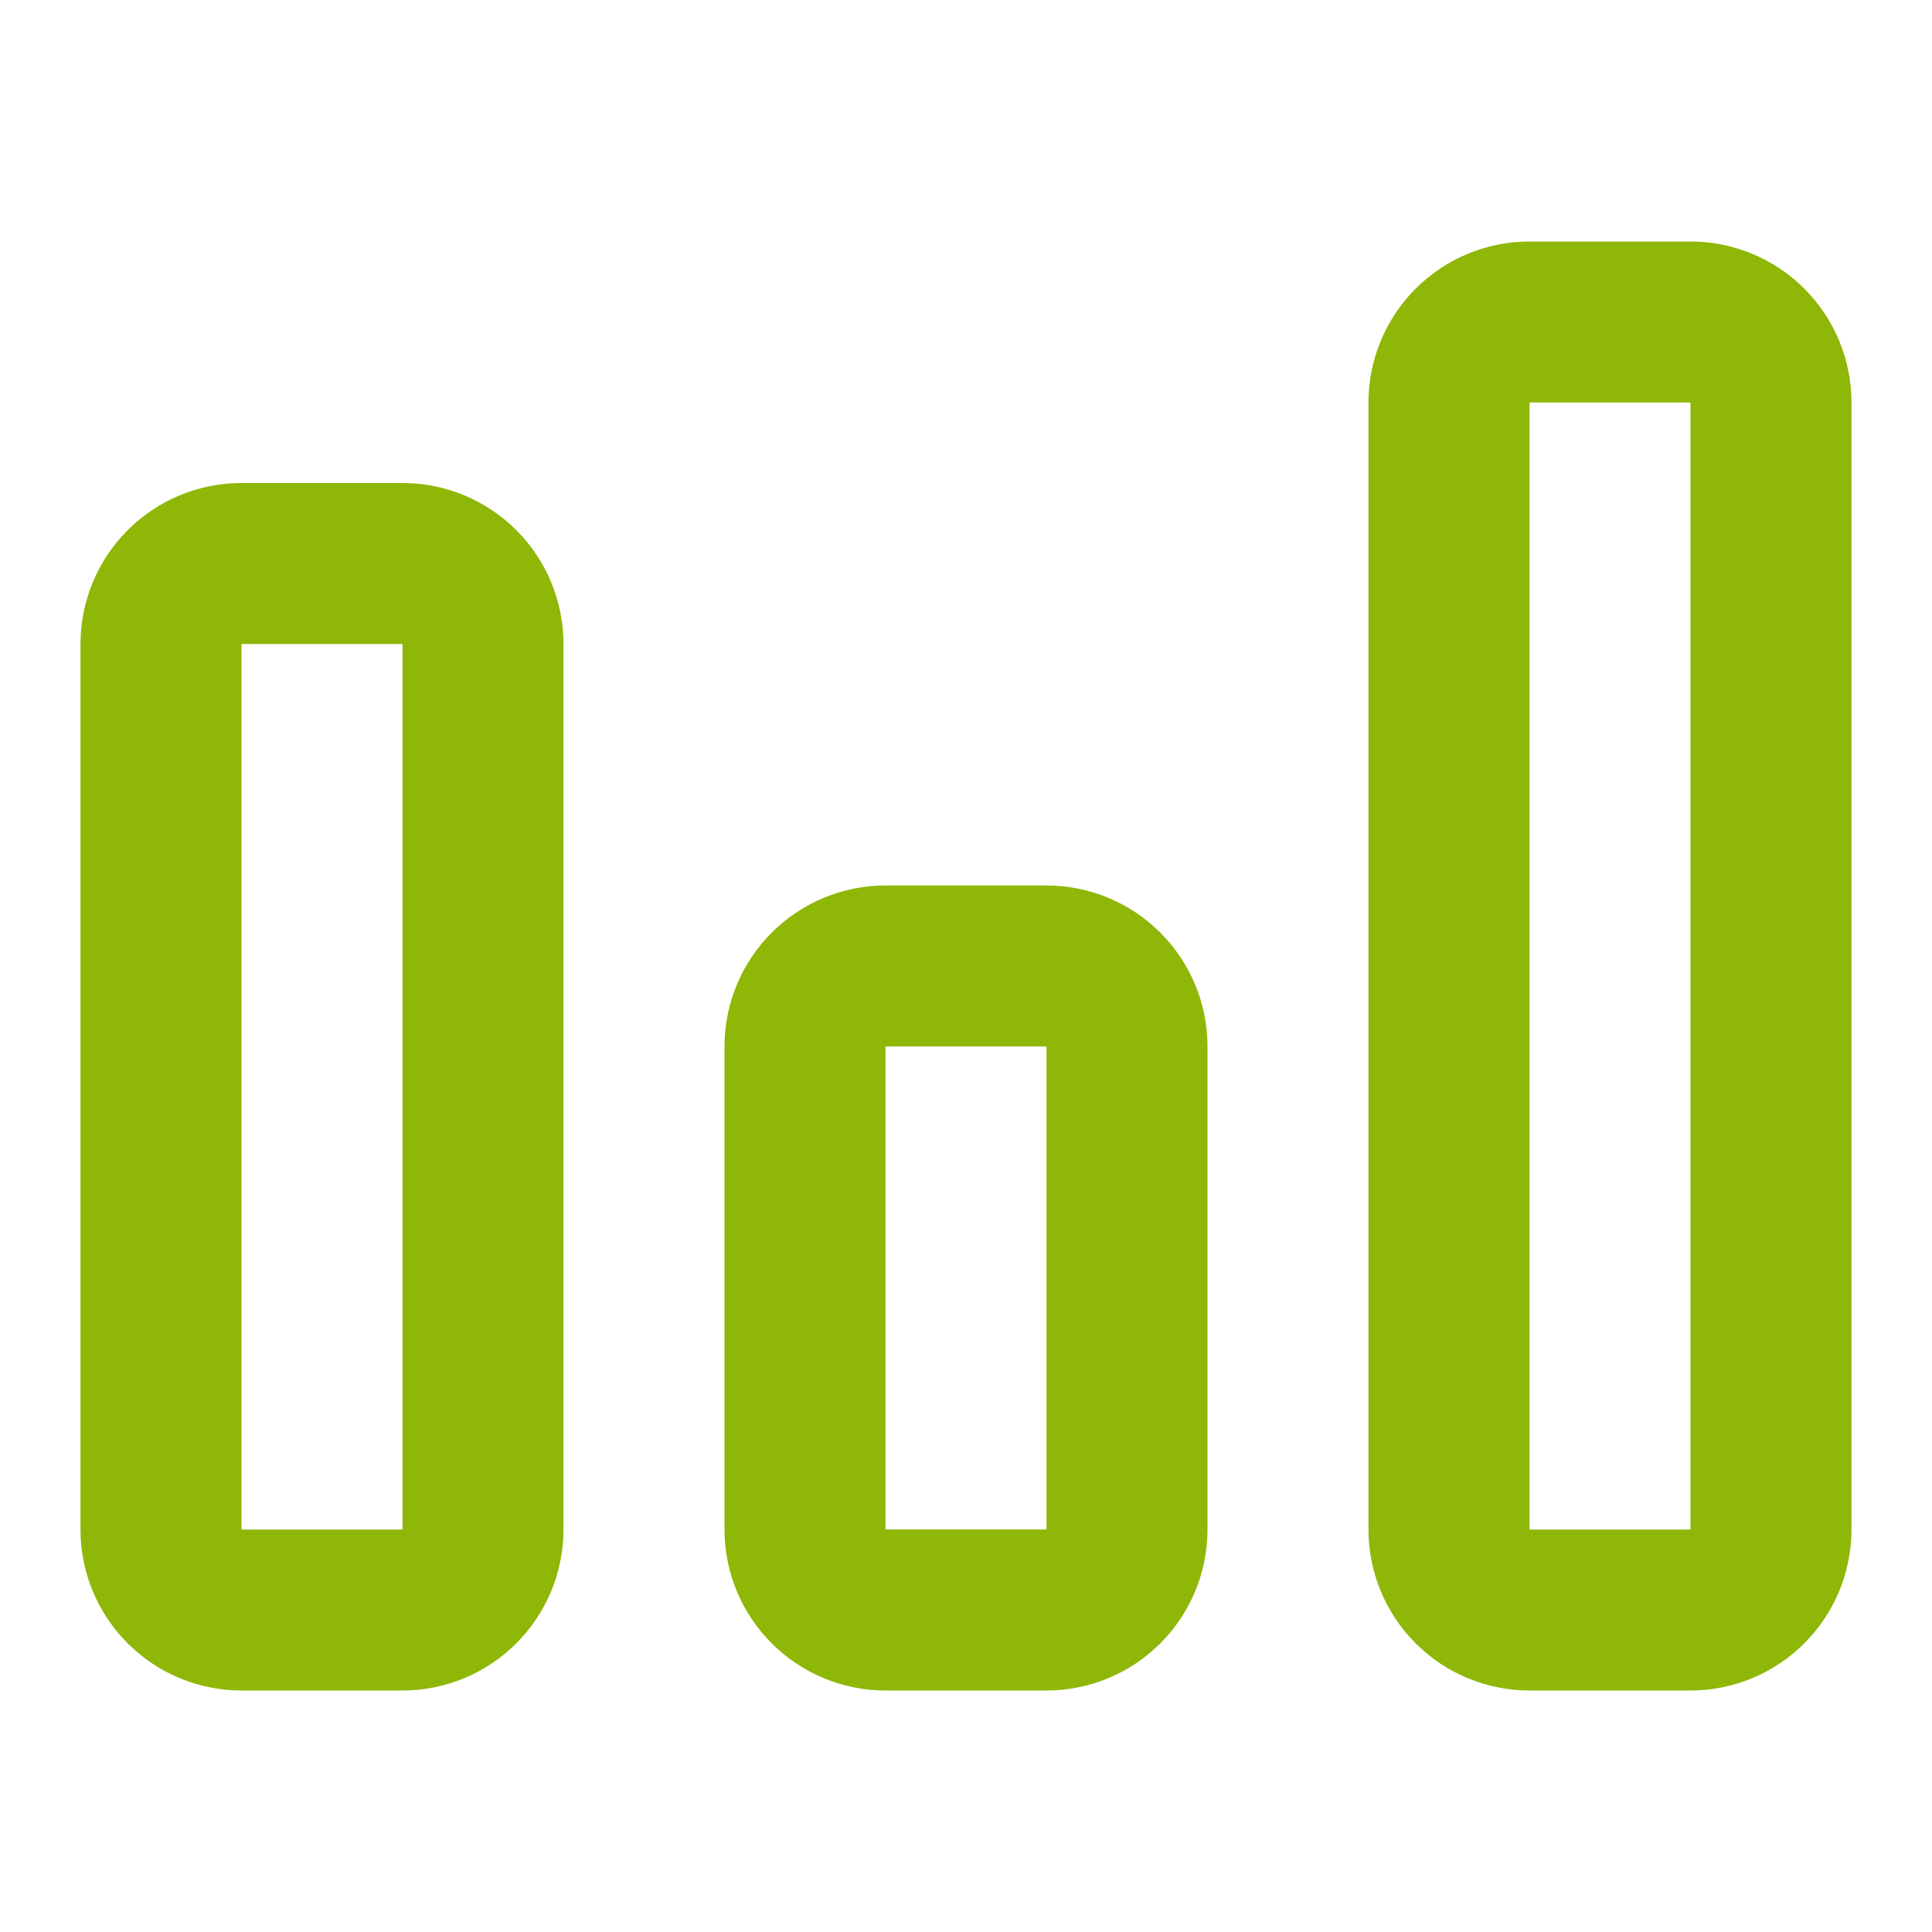 <?xml version="1.0" encoding="UTF-8"?> <svg xmlns="http://www.w3.org/2000/svg" width="100" height="100" viewBox="0 0 100 100" fill="none"> <path d="M54.167 45.833H45.833C43.623 45.833 41.504 46.711 39.941 48.274C38.378 49.837 37.5 51.956 37.5 54.166V79.166C37.5 81.376 38.378 83.496 39.941 85.059C41.504 86.622 43.623 87.5 45.833 87.5H54.167C56.377 87.5 58.496 86.622 60.059 85.059C61.622 83.496 62.5 81.376 62.5 79.166V54.166C62.5 51.956 61.622 49.837 60.059 48.274C58.496 46.711 56.377 45.833 54.167 45.833ZM45.833 79.166V54.166H54.167V79.166H45.833Z" fill="#8FB707"></path> <path d="M20.833 25H12.499C10.289 25 8.17 25.878 6.607 27.441C5.044 29.004 4.166 31.123 4.166 33.333V79.167C4.166 81.377 5.044 83.496 6.607 85.059C8.17 86.622 10.289 87.5 12.499 87.5H20.833C23.043 87.5 25.162 86.622 26.725 85.059C28.288 83.496 29.166 81.377 29.166 79.167V33.333C29.166 31.123 28.288 29.004 26.725 27.441C25.162 25.878 23.043 25 20.833 25ZM12.499 79.167V33.333H20.833V79.167H12.499Z" fill="#8FB707"></path> <path d="M87.499 12.5H79.165C76.955 12.5 74.836 13.378 73.273 14.941C71.71 16.504 70.832 18.623 70.832 20.833V79.167C70.832 81.377 71.71 83.496 73.273 85.059C74.836 86.622 76.955 87.5 79.165 87.5H87.499C89.709 87.5 91.828 86.622 93.391 85.059C94.954 83.496 95.832 81.377 95.832 79.167V20.833C95.832 18.623 94.954 16.504 93.391 14.941C91.828 13.378 89.709 12.5 87.499 12.5ZM79.165 79.167V20.833H87.499V79.167H79.165Z" fill="#8FB707"></path> </svg> 